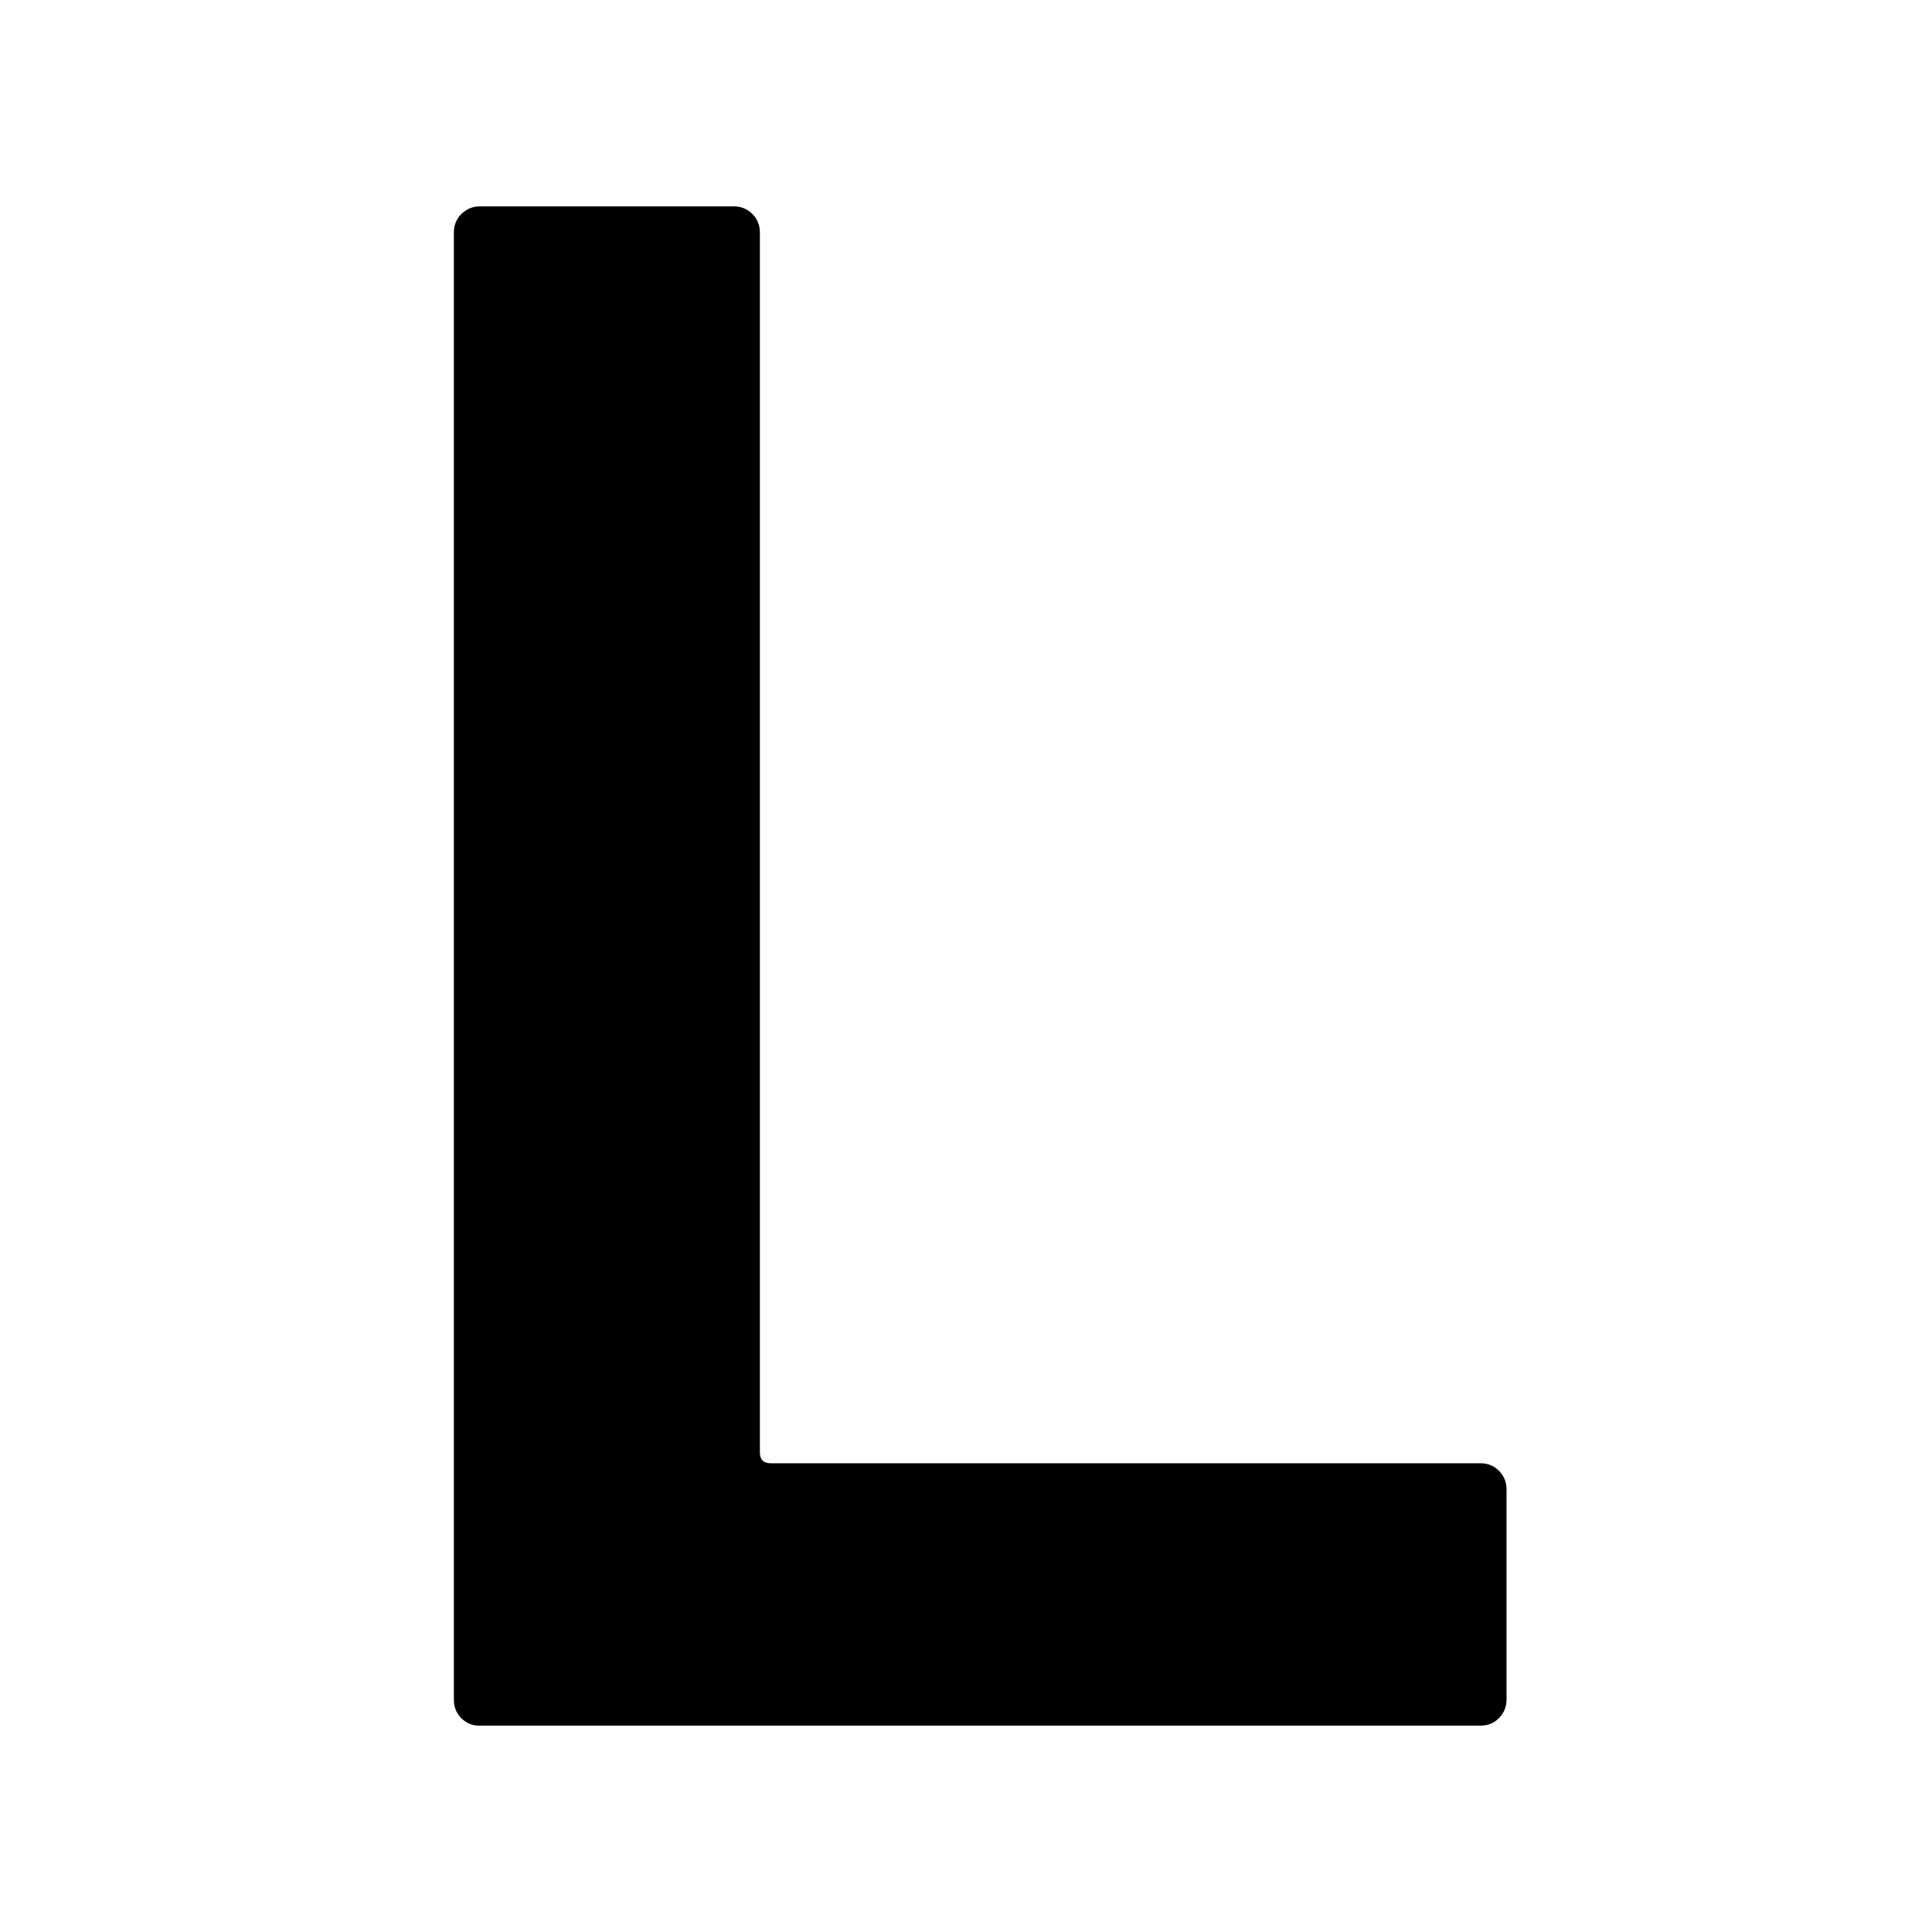 <svg width="272" height="272" viewBox="0 0 272 272" fill="none" xmlns="http://www.w3.org/2000/svg">
<path d="M64.963 241.925C64.27 241.231 63.9 240.353 63.9 239.336V32.706C63.9 31.689 64.27 30.811 64.963 30.118C65.703 29.424 66.535 29.055 67.552 29.055H103.331C104.348 29.055 105.226 29.424 105.919 30.118C106.613 30.811 106.982 31.689 106.982 32.706V204.482C106.982 205.499 107.491 206.007 108.508 206.007H208.448C209.465 206.007 210.344 206.377 211.037 207.07C211.73 207.764 212.1 208.642 212.1 209.659V239.29C212.1 240.307 211.73 241.185 211.037 241.878C210.344 242.618 209.465 242.942 208.448 242.942H67.552C66.535 242.988 65.703 242.618 64.963 241.925Z" fill="black"/>
</svg>
